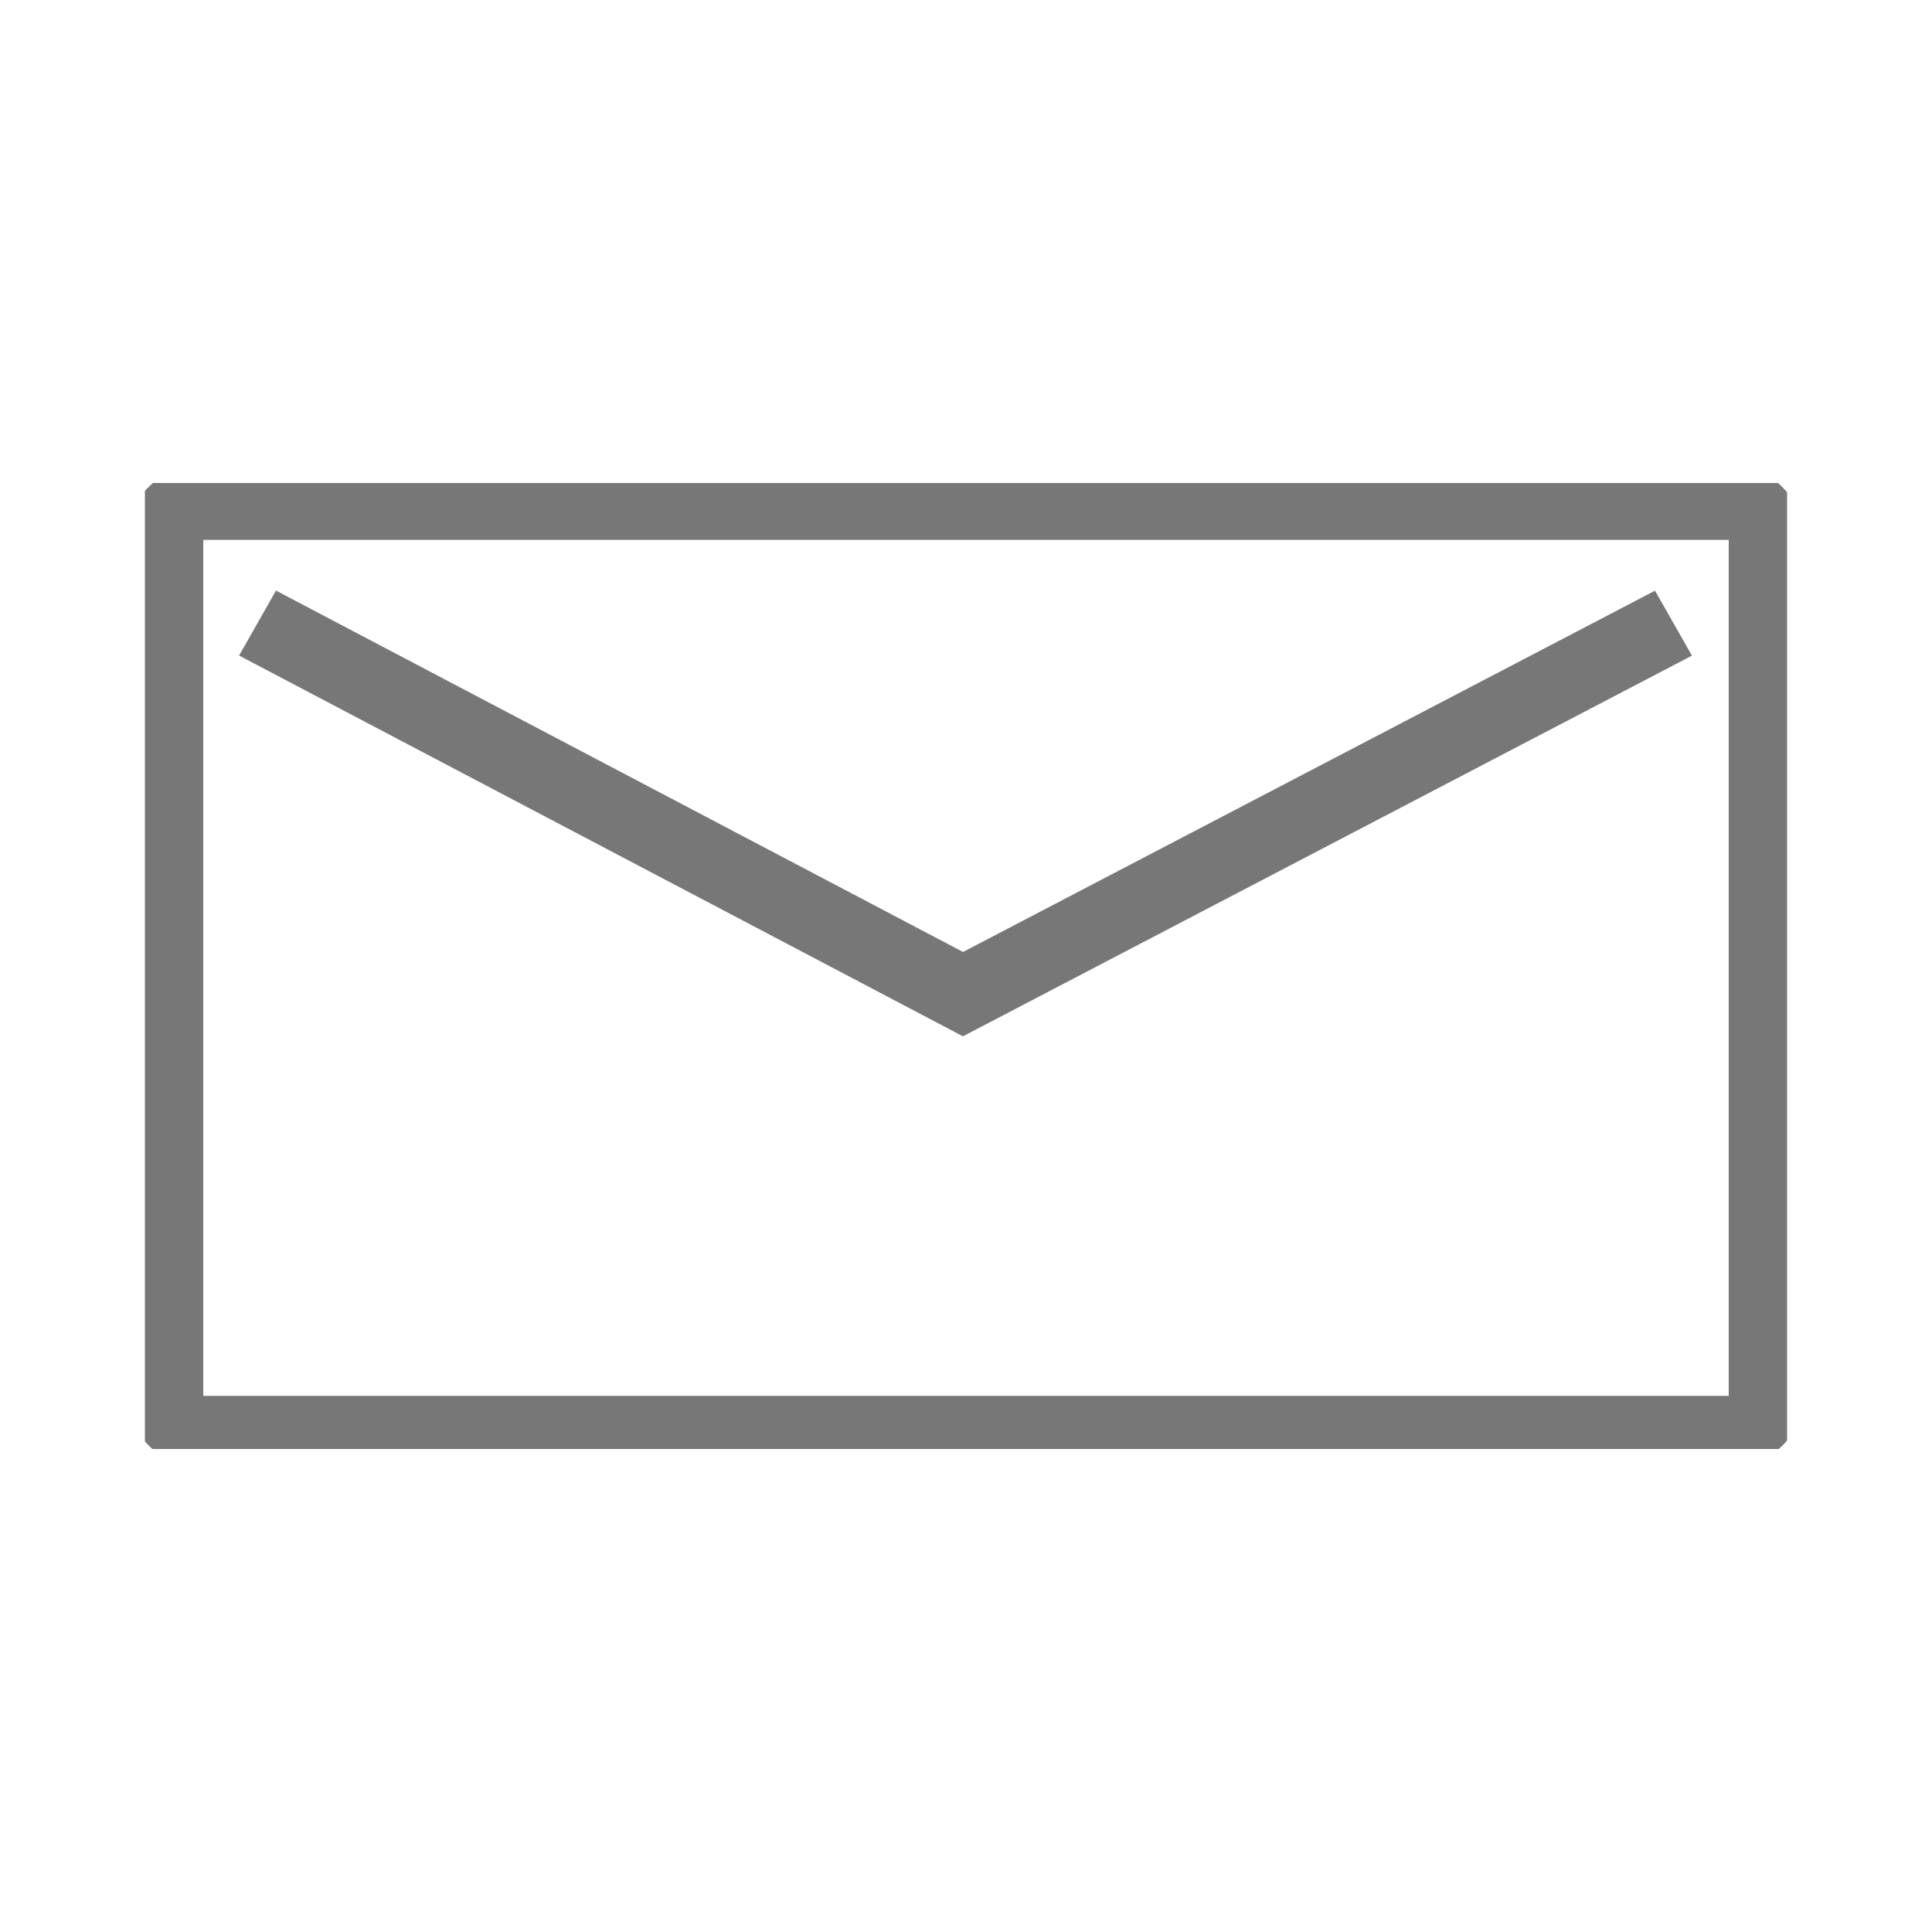<svg width="32" height="32" viewBox="0 0 32 32" fill="none" xmlns="http://www.w3.org/2000/svg">
<g clip-path="url(#clip0)">
<path d="M28.617 23.81H3.367C3.166 23.81 2.974 23.736 2.83 23.603C2.687 23.47 2.604 23.289 2.6 23.099V8.869C2.616 8.686 2.704 8.515 2.846 8.39C2.987 8.264 3.173 8.193 3.367 8.189H28.617C28.819 8.193 29.011 8.271 29.154 8.407C29.297 8.542 29.379 8.725 29.383 8.917V23.146C29.367 23.328 29.279 23.497 29.137 23.62C28.994 23.743 28.809 23.811 28.617 23.81ZM3.367 8.442C3.3 8.44 3.234 8.451 3.173 8.474C3.111 8.497 3.055 8.532 3.008 8.576C2.961 8.621 2.924 8.674 2.9 8.733C2.876 8.791 2.864 8.854 2.867 8.917V23.146C2.864 23.209 2.876 23.271 2.9 23.33C2.924 23.389 2.961 23.442 3.008 23.486C3.055 23.531 3.111 23.566 3.173 23.589C3.234 23.612 3.3 23.622 3.367 23.62H28.617C28.684 23.622 28.75 23.612 28.813 23.589C28.876 23.566 28.933 23.531 28.981 23.487C29.029 23.443 29.068 23.39 29.094 23.331C29.12 23.273 29.133 23.21 29.133 23.146V8.917C29.133 8.853 29.12 8.79 29.094 8.731C29.068 8.673 29.029 8.62 28.981 8.576C28.933 8.531 28.876 8.497 28.813 8.474C28.75 8.451 28.684 8.44 28.617 8.442H3.367Z" fill="#777777" stroke="#777777" stroke-miterlimit="10"/>
<path d="M15.95 16.6L4.65 10.656L4.767 10.45L15.95 16.332L27.216 10.45L27.333 10.656L15.95 16.6Z" fill="#777777" stroke="#777777" stroke-miterlimit="10"/>
</g>
<defs>
<clipPath id="clip0">
<rect width="27.2" height="16" fill="white" transform="translate(2.4 8)"/>
</clipPath>
</defs>
</svg>
